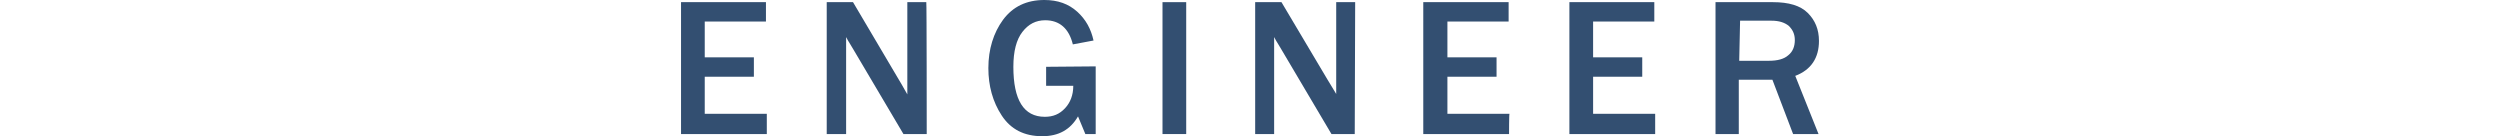 <?xml version="1.0" encoding="utf-8"?>
<!-- Generator: Adobe Illustrator 27.1.1, SVG Export Plug-In . SVG Version: 6.00 Build 0)  -->
<svg version="1.1" id="_レイヤー_2" xmlns="http://www.w3.org/2000/svg" xmlns:xlink="http://www.w3.org/1999/xlink" x="0px"
	 y="0px" viewBox="0 0 580 31.6" style="enable-background:new 0 0 580 31.6;" xml:space="preserve">
<style type="text/css">
	.st0{fill:#334F71;}
</style>
<g id="_メイン">
	<g>
		<path class="st0" d="M177.9,31.1h-19.9V0.5h19.7V5h-14.2v8.3h11.4v4.5h-11.4v8.6h14.4L177.9,31.1L177.9,31.1z"/>
		<path class="st0" d="M215,31.1h-5.4L198,11.5c-0.2-0.3-0.5-0.8-0.9-1.5c-0.2-0.3-0.5-0.8-0.8-1.4v22.5h-4.5V0.5h6.1l10.7,18.1
			c0.1,0.1,0.7,1.2,1.9,3.3V0.5h4.4C215,0.5,215,31.1,215,31.1z"/>
		<path class="st0" d="M254.2,15.4v15.7h-2.4l-1.7-4.1c-1.8,3.1-4.5,4.6-8.3,4.6c-4.2,0-7.3-1.6-9.4-4.8s-3.1-6.9-3.1-11
			c0-4.4,1.2-8.2,3.4-11.2c2.3-3.1,5.5-4.6,9.6-4.6c3.1,0,5.6,0.9,7.6,2.7c2,1.8,3.2,4,3.8,6.7l-4.8,0.9c-0.9-3.7-3.1-5.6-6.4-5.6
			c-2.2,0-3.9,0.9-5.3,2.7s-2.1,4.5-2.1,8.1c0,7.7,2.4,11.6,7.3,11.6c1.9,0,3.4-0.6,4.7-2c1.2-1.3,1.9-3,1.9-5.2h-6.3v-4.4
			L254.2,15.4L254.2,15.4z"/>
		<path class="st0" d="M275.2,31.1h-5.5V0.5h5.5V31.1z"/>
		<path class="st0" d="M314.3,31.1h-5.4l-11.6-19.6c-0.2-0.3-0.5-0.8-0.9-1.5c-0.2-0.3-0.5-0.8-0.8-1.4v22.5h-4.4V0.5h6.1L308,18.5
			c0.1,0.1,0.7,1.2,2,3.3V0.5h4.4L314.3,31.1L314.3,31.1z"/>
		<path class="st0" d="M350.1,31.1h-19.9V0.5H350V5h-14.2v8.3h11.4v4.5h-11.4v8.6h14.4C350.1,26.4,350.1,31.1,350.1,31.1z"/>
		<path class="st0" d="M384,31.1h-19.9V0.5h19.7V5h-14.2v8.3H381v4.5h-11.4v8.6H384C384,26.4,384,31.1,384,31.1z"/>
		<path class="st0" d="M421.9,31.1H416l-4.8-12.6h-7.8v12.6H398V0.5h13.3c3.7,0,6.4,0.8,8.1,2.5c1.7,1.7,2.6,3.8,2.6,6.5
			c0,3.9-1.8,6.7-5.5,8.1L421.9,31.1L421.9,31.1z M403.5,14.1h6.9c2,0,3.5-0.4,4.5-1.3c1-0.8,1.5-2,1.5-3.5c0-1.4-0.5-2.4-1.4-3.3
			c-1-0.8-2.3-1.2-4-1.2h-7.3L403.5,14.1L403.5,14.1z"/>
	</g>
</g>
</svg>
